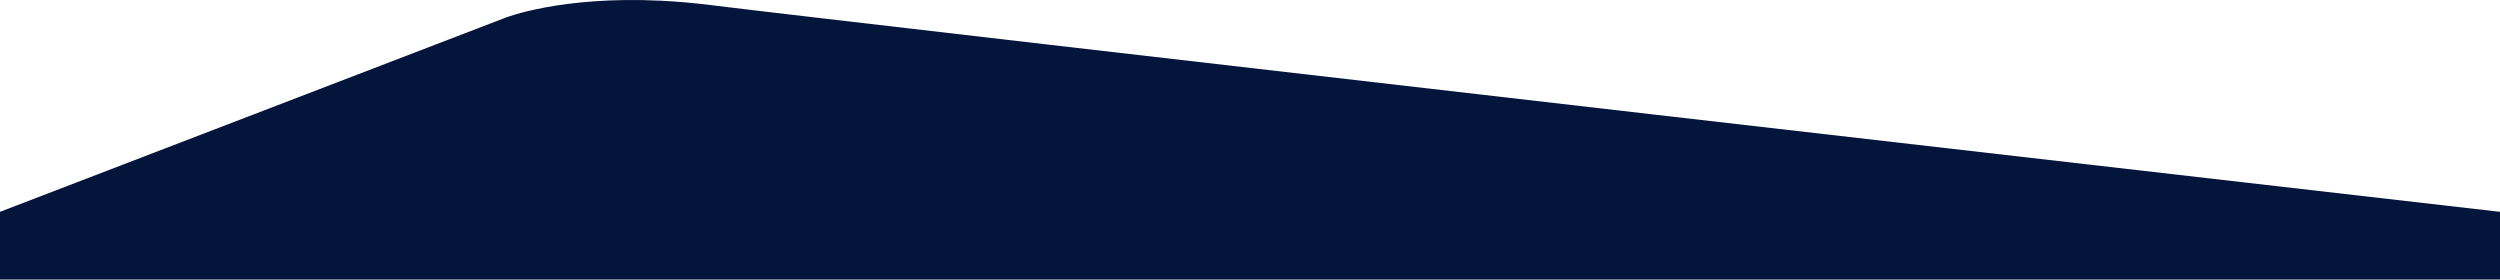 <svg xmlns="http://www.w3.org/2000/svg" width="1440.03" height="161.019" viewBox="0 0 1440.03 161.019">
  <path id="Path_625" data-name="Path 625" d="M-827,595.273l290.958-111.745s31.7-12.679,89.752-9.86c8.725.424,18.223,1.219,28.318,2.481,75.9,9.488,1031,119.124,1031,119.124v39.005H-827Z" transform="translate(827 -473.259)" fill="#04153C"/>
</svg>
